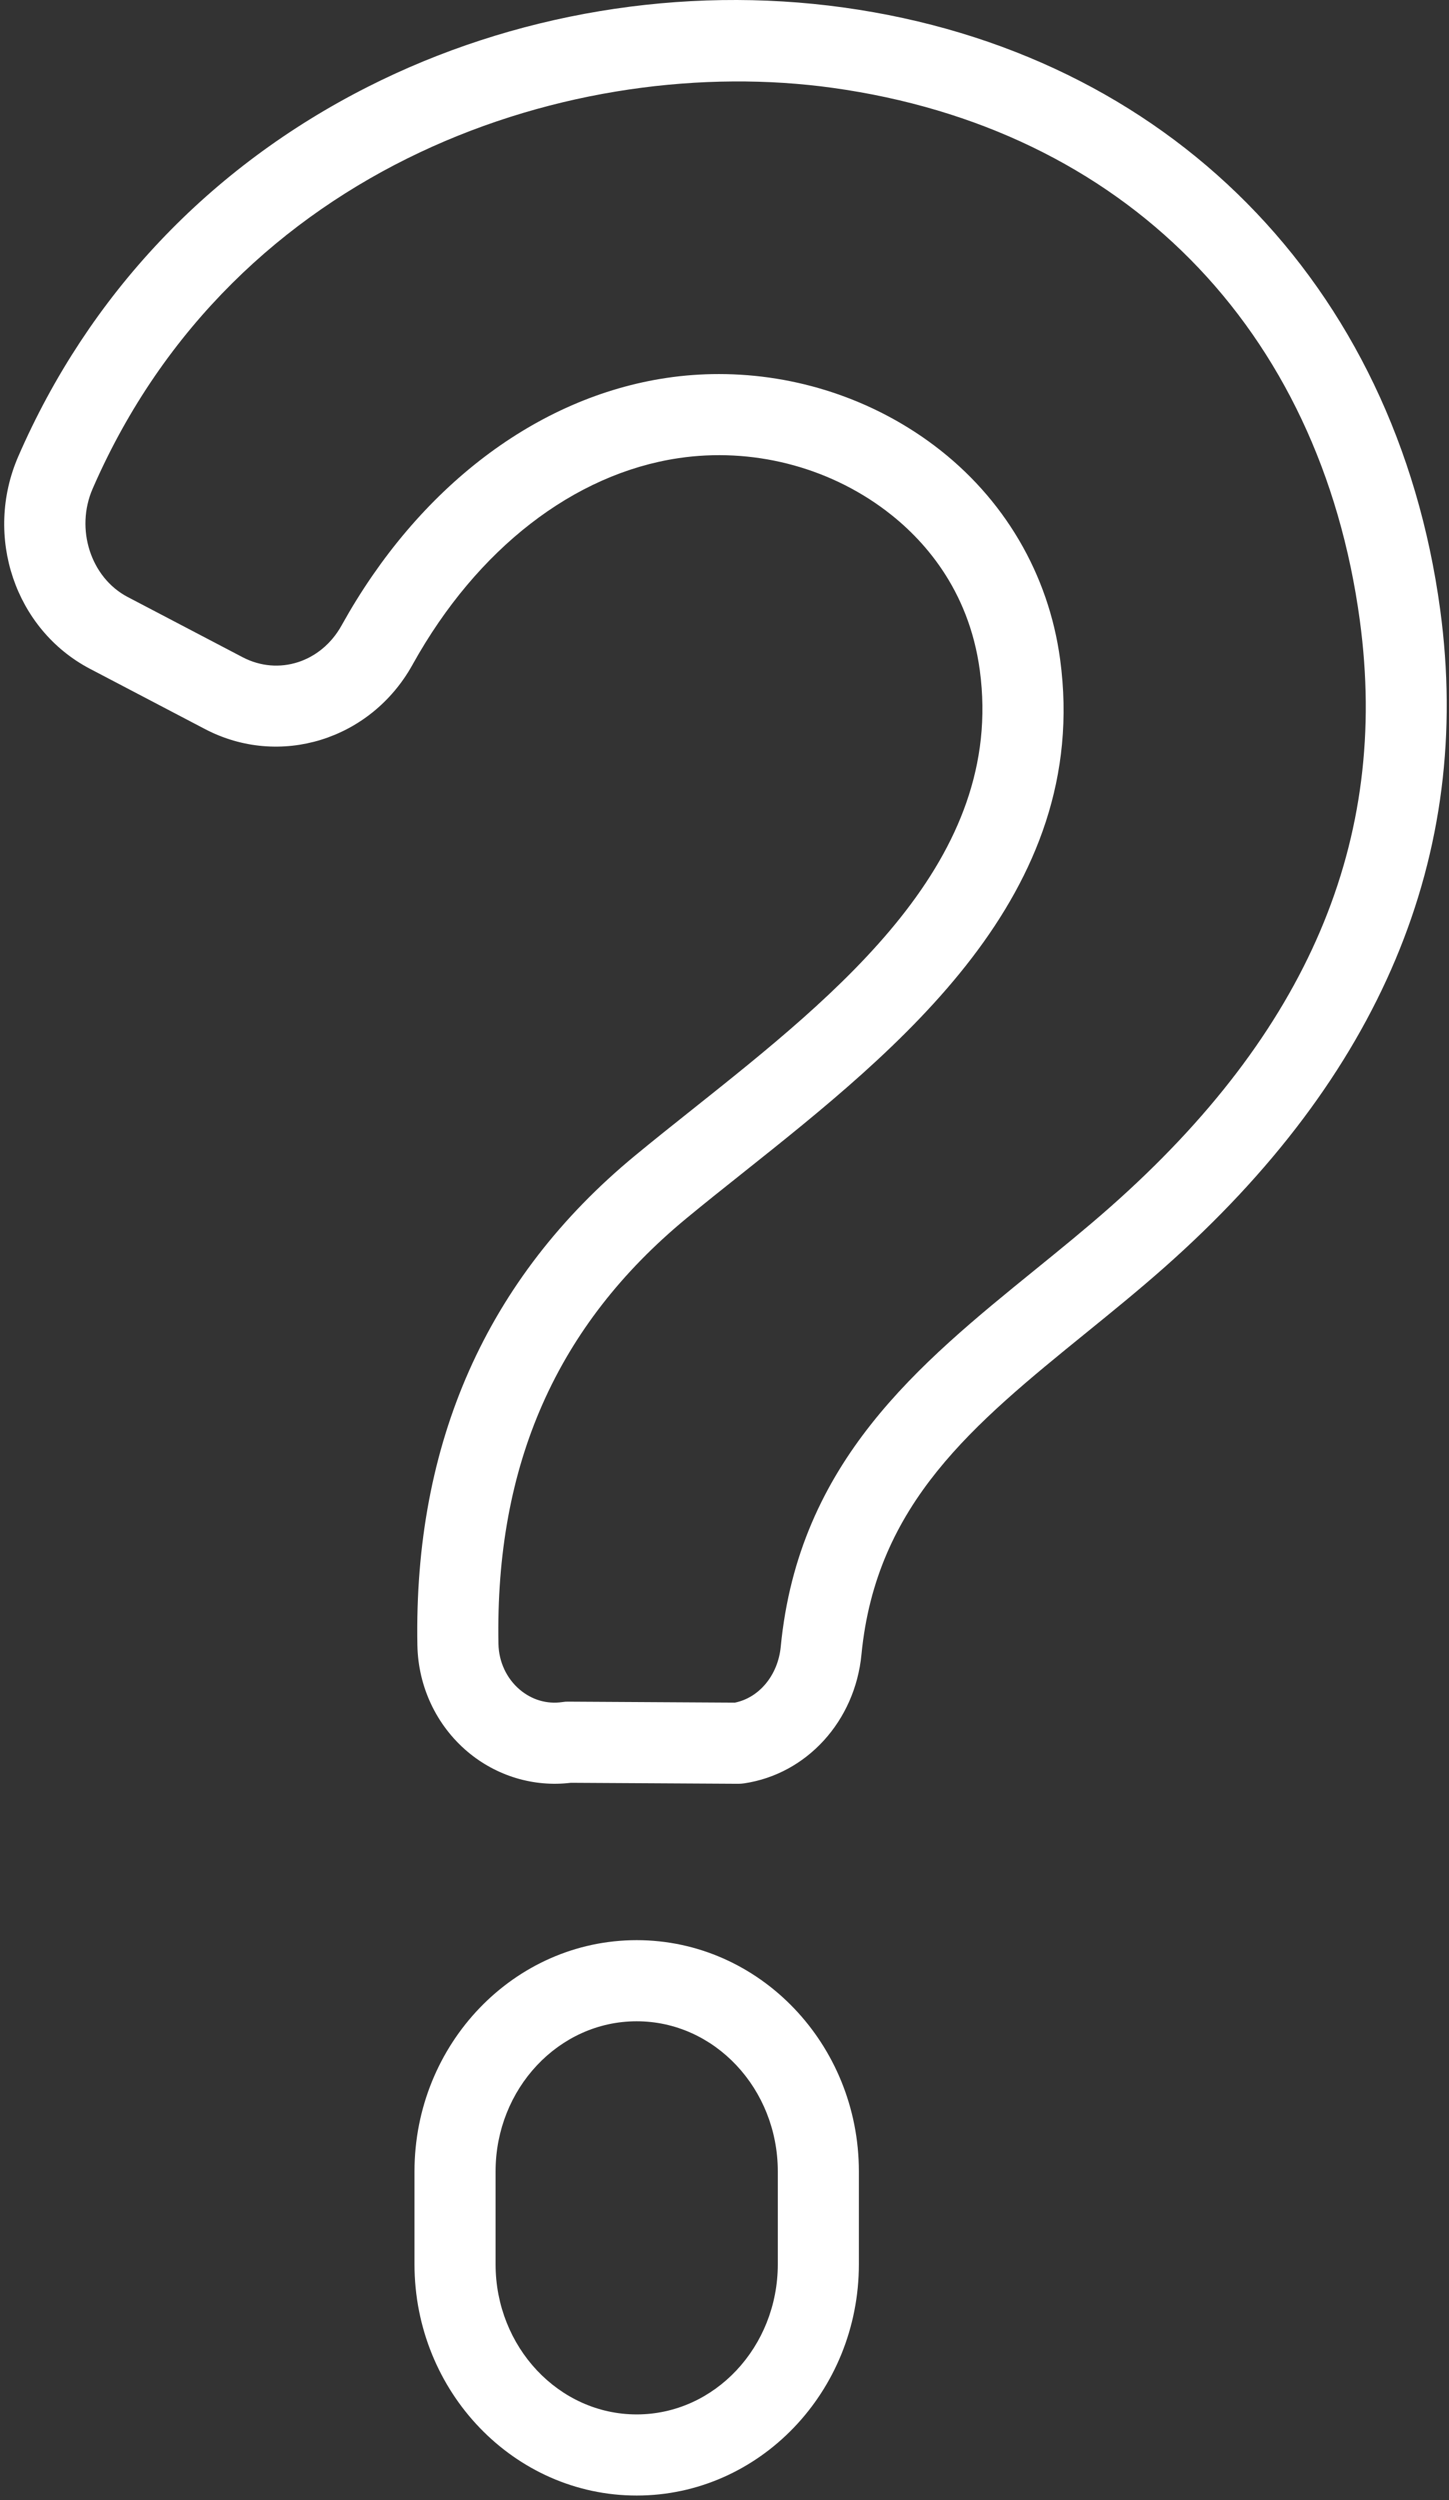 <?xml version="1.0" encoding="UTF-8"?> <svg xmlns="http://www.w3.org/2000/svg" width="225" height="388" viewBox="0 0 225 388" fill="none"><rect x="0" y="0" width="225" height="388" fill="#333333" stroke="none"/> <path d="M98.865 387.299C79.841 387.299 64.362 371.195 64.362 351.402V337.002C64.362 317.208 79.839 301.105 98.863 301.105C117.887 301.105 133.366 317.209 133.366 337.002V351.402C133.367 371.195 117.889 387.299 98.865 387.299ZM98.865 313.694C86.782 313.694 76.952 324.15 76.952 337.001V351.401C76.952 364.252 86.782 374.708 98.864 374.708C110.947 374.708 120.777 364.252 120.777 351.401V337.001C120.778 324.15 110.948 313.694 98.865 313.694ZM114.634 276.837H114.597L88.638 276.681C82.892 277.386 77.068 275.636 72.579 271.837C67.762 267.761 64.932 261.753 64.813 255.35C64.231 223.909 75.596 198.341 98.595 179.357C101.445 177.003 104.403 174.65 107.534 172.16C130.311 154.041 156.127 133.504 152.142 104.021C150.424 91.311 143.226 83.505 137.489 79.195C128.4 72.366 116.687 69.42 105.362 71.103C89.112 73.523 74.08 85.166 64.123 103.041L64.027 103.213C57.541 114.843 43.401 119.207 31.834 113.15L13.987 103.804C2.34 97.706 -2.554 83.217 2.845 70.819C13.754 45.765 32.508 25.942 57.077 13.494C79.653 2.055 105.924 -2.32 131.043 1.171C181.306 8.16 216.784 43.97 223.632 94.625C228.781 132.712 214.343 167.079 180.723 196.769C176.767 200.263 172.665 203.592 168.7 206.81C151.173 221.036 136.036 233.321 133.767 256.779C132.767 267.102 125.282 275.321 115.562 276.768C115.255 276.814 114.945 276.837 114.634 276.837ZM111.633 58.052C123.615 58.052 135.455 61.922 145.05 69.13C155.874 77.262 162.823 89.054 164.616 102.334C169.557 138.902 139.511 162.804 115.37 182.01C112.285 184.464 109.37 186.782 106.607 189.064C86.437 205.714 76.884 227.32 77.399 255.116C77.45 257.898 78.658 260.489 80.708 262.225C82.597 263.823 84.938 264.505 87.308 264.157C87.626 264.102 87.949 264.079 88.272 264.088L114.115 264.244C117.906 263.473 120.807 259.966 121.233 255.566C124.01 226.864 142.694 211.7 160.764 197.035C164.63 193.897 168.628 190.654 172.388 187.333C203.088 160.22 215.769 130.447 211.156 96.31C205.006 50.815 174.409 19.91 129.309 13.638C89.424 8.095 36.441 25.191 14.385 75.845C11.656 82.112 14.096 89.652 19.825 92.651L37.673 101.997C43.239 104.91 49.842 102.799 53.032 97.083L53.126 96.914C64.999 75.599 83.364 61.652 103.508 58.651C106.198 58.251 108.914 58.051 111.633 58.052Z" fill="white"></path> </svg> 